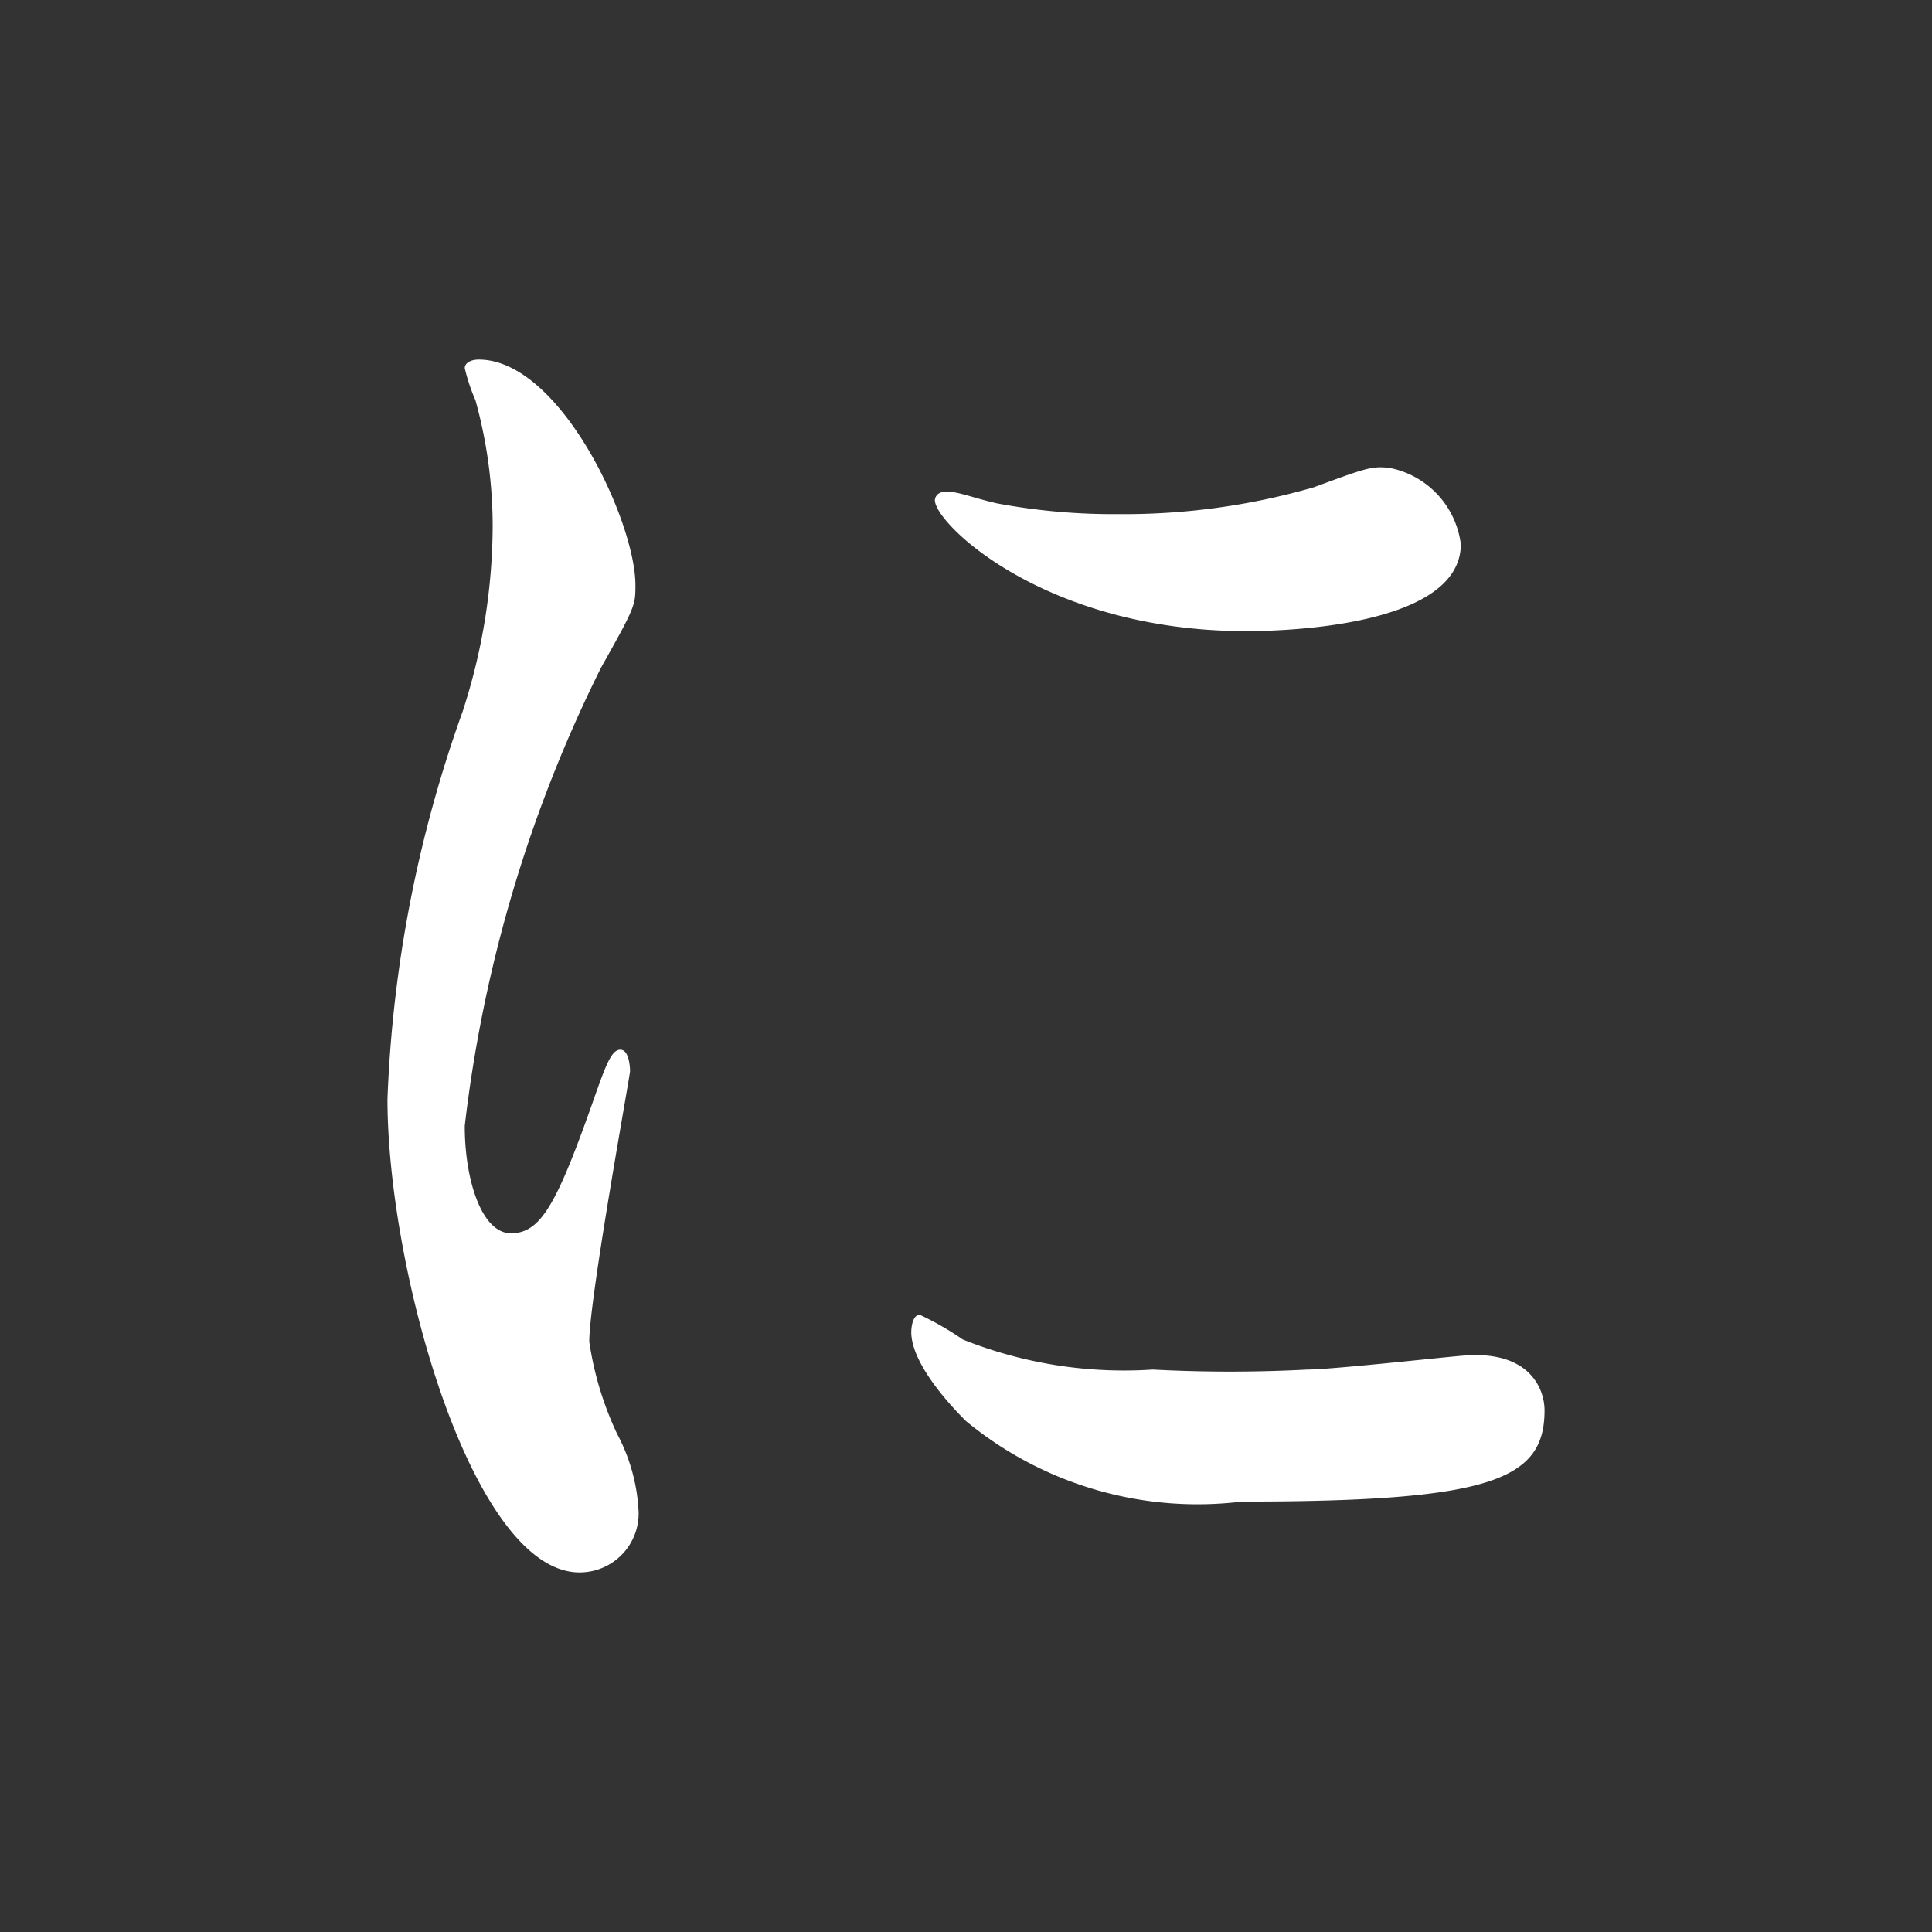 <svg xmlns="http://www.w3.org/2000/svg" viewBox="0 0 18 18">
  <rect x="0" y="0" width="18" height="18" fill="#333333" stroke="none"/>
  <title>ttl_about_4</title>
  <g fill="#fff">
    <path d="M4.76,11.49c.28,0,.43-.27.79-1.3.1-.28.15-.41.23-.41s.09.16.09.2-.38,2.12-.38,2.52a3.05,3.05,0,0,0,.26.86,1.71,1.71,0,0,1,.2.73.55.55,0,0,1-.55.56c-1,0-1.79-2.82-1.79-4.41a12,12,0,0,1,.7-3.61,5.63,5.63,0,0,0,.28-1.72,4.39,4.39,0,0,0-.16-1.18,1.76,1.76,0,0,1-.1-.3c0-.05.06-.08.13-.08.76,0,1.46,1.51,1.46,2.1,0,.19,0,.2-.32.77a12.91,12.91,0,0,0-1.27,4.27C4.33,11,4.49,11.49,4.76,11.49Zm9.63,1.65c0,.65-.5.85-2.82.85A3.39,3.39,0,0,1,9,13.24c-.08-.08-.51-.51-.51-.83,0,0,0-.16.08-.16a2.73,2.73,0,0,1,.4.23,4.05,4.05,0,0,0,1.77.28,13.67,13.67,0,0,0,1.44,0c.24,0,1.4-.13,1.46-.13C14.25,12.58,14.39,12.94,14.39,13.14Zm-.78-8.07c0,.81-1.84.81-2,.81-1.87,0-2.9-1-2.9-1.22,0,0,0-.08.11-.08s.25.06.47.11a5.9,5.9,0,0,0,1.13.1,6.37,6.37,0,0,0,1.82-.25c.49-.18.54-.2.71-.18A.83.83,0,0,1,13.61,5.07Z"/>
  </g>
</svg>
